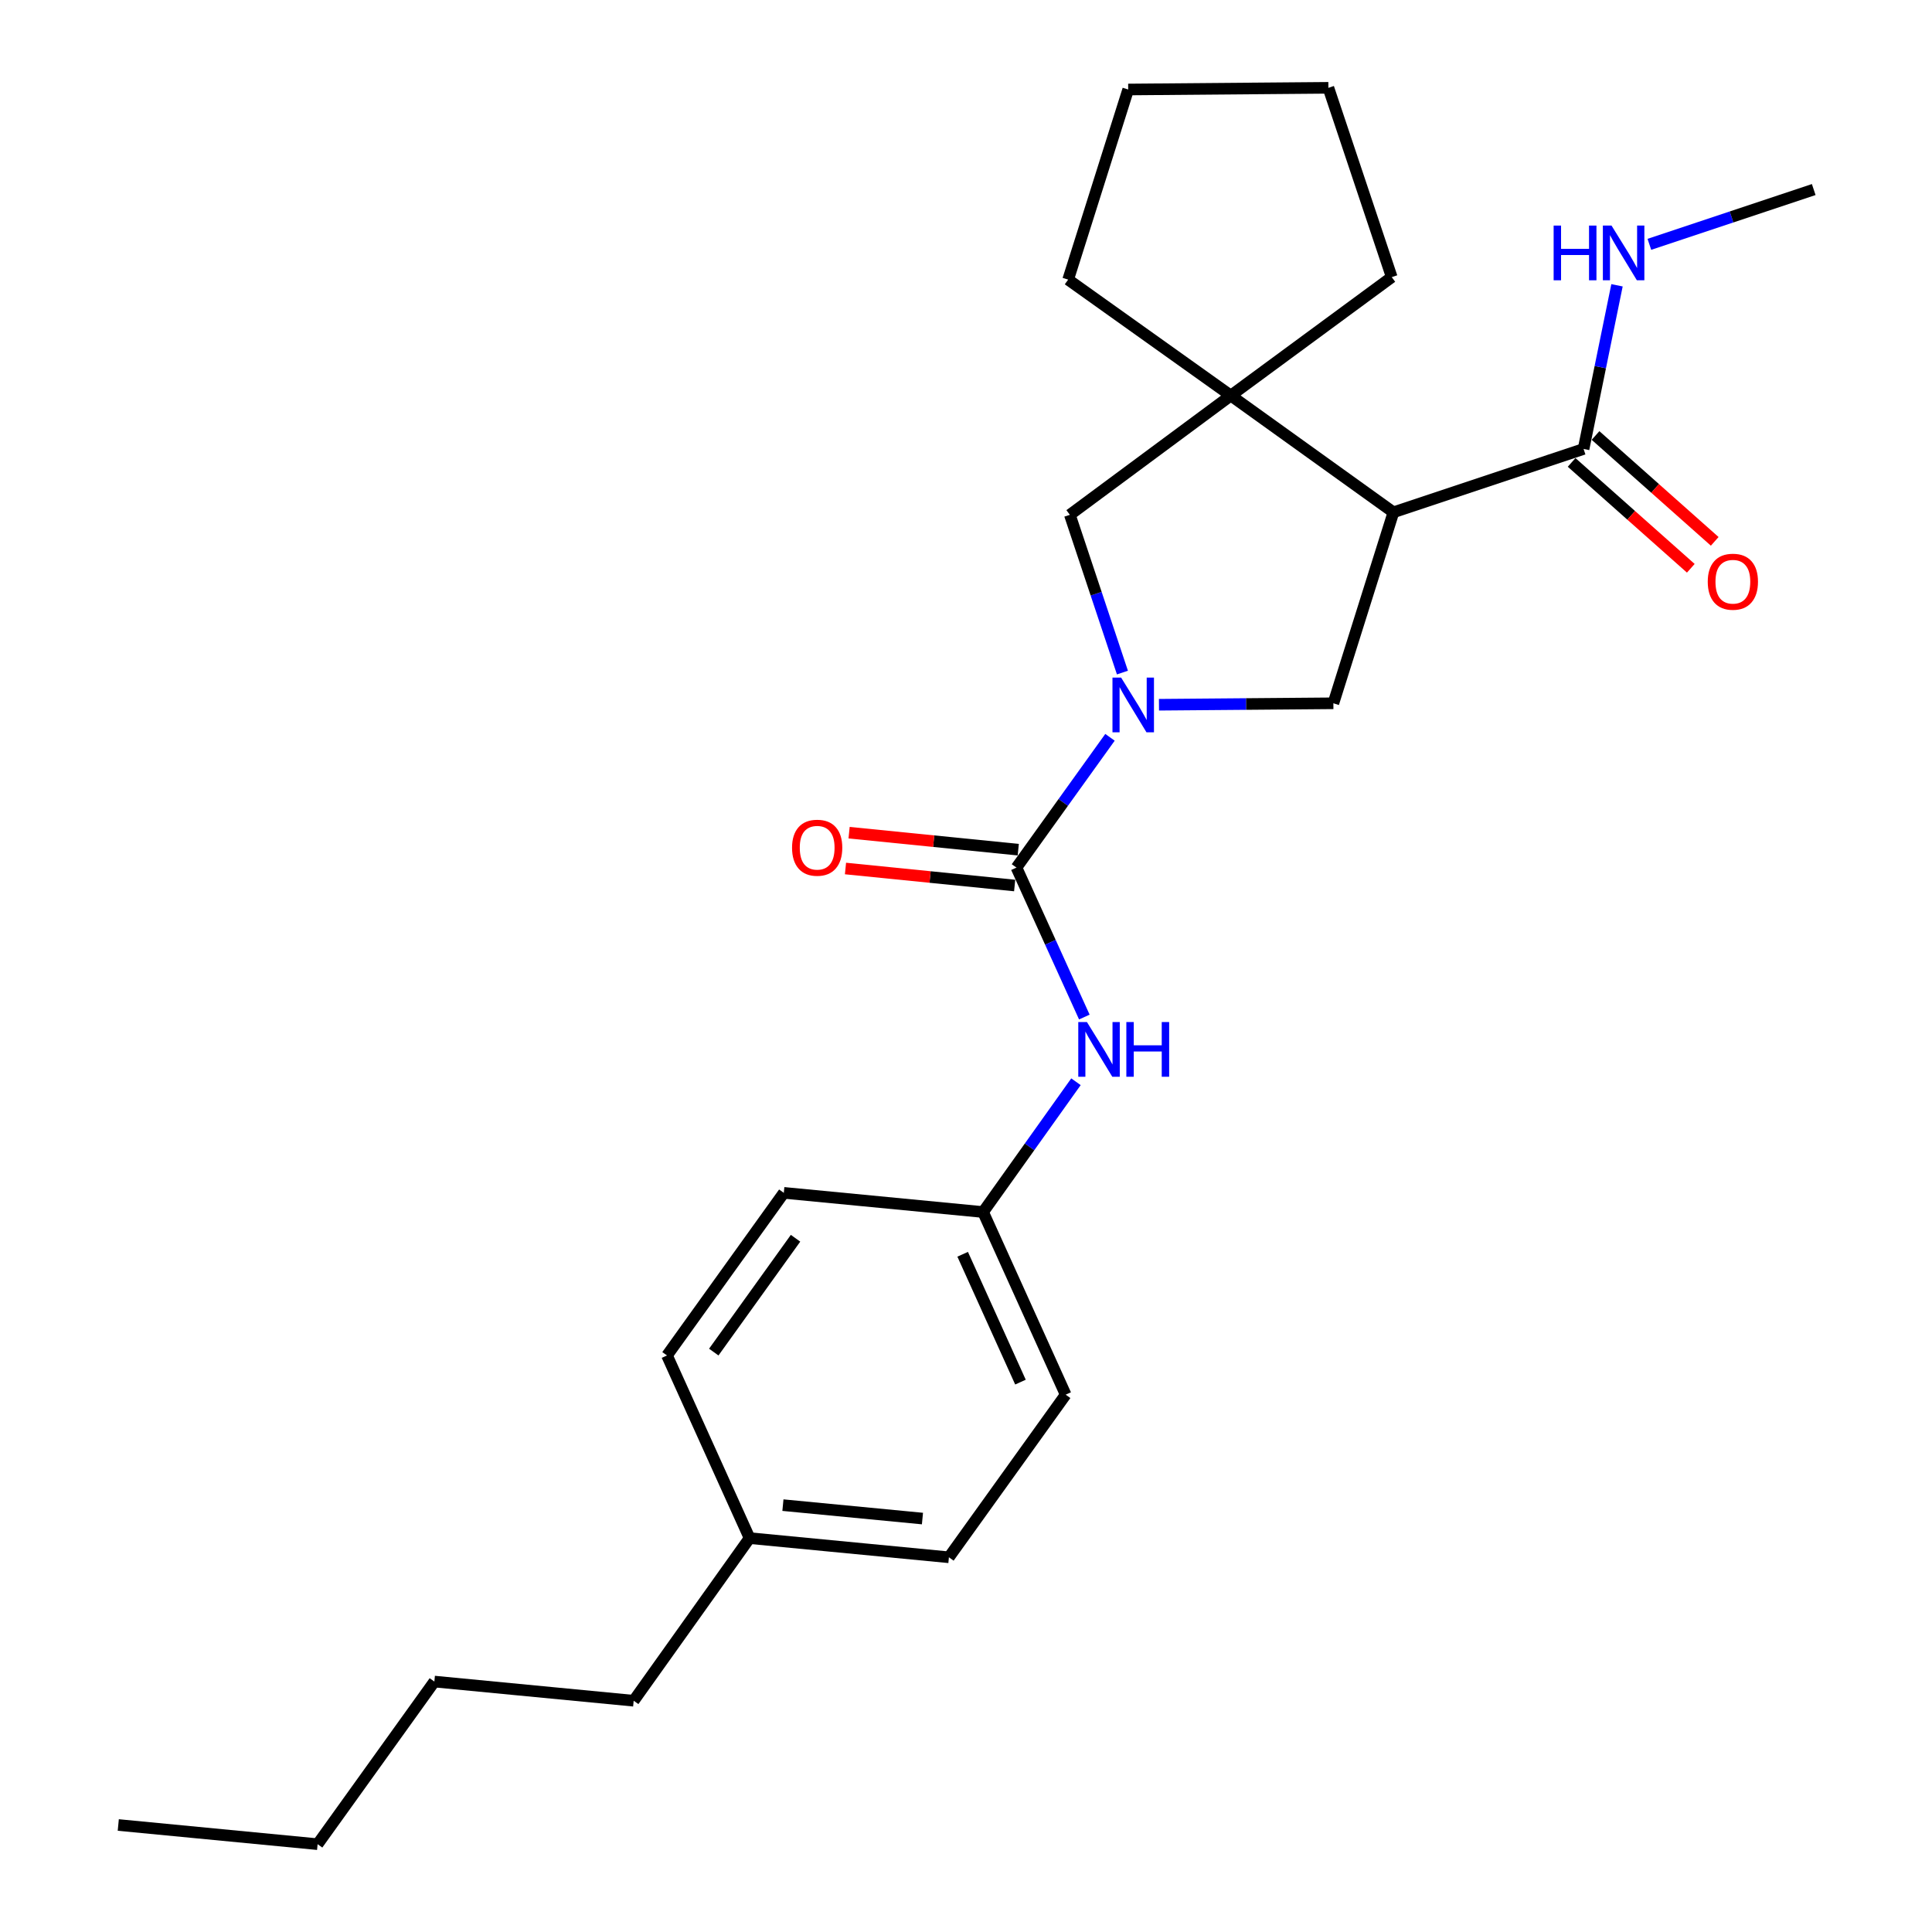 <?xml version='1.0' encoding='iso-8859-1'?>
<svg version='1.1' baseProfile='full'
              xmlns='http://www.w3.org/2000/svg'
                      xmlns:rdkit='http://www.rdkit.org/xml'
                      xmlns:xlink='http://www.w3.org/1999/xlink'
                  xml:space='preserve'
width='1000px' height='1000px' viewBox='0 0 1000 1000'>
<!-- END OF HEADER -->
<rect style='opacity:1.0;fill:#FFFFFF;stroke:none' width='1000' height='1000' x='0' y='0'> </rect>
<path class='bond-1' d='M 574.528,381.634 L 550.324,415.349' style='fill:none;fill-rule:evenodd;stroke:#0000FF;stroke-width:6px;stroke-linecap:butt;stroke-linejoin:miter;stroke-opacity:1' />
<path class='bond-1' d='M 550.324,415.349 L 526.12,449.065' style='fill:none;fill-rule:evenodd;stroke:#000000;stroke-width:6px;stroke-linecap:butt;stroke-linejoin:miter;stroke-opacity:1' />
<path class='bond-3' d='M 599.883,364.773 L 645.018,364.398' style='fill:none;fill-rule:evenodd;stroke:#0000FF;stroke-width:6px;stroke-linecap:butt;stroke-linejoin:miter;stroke-opacity:1' />
<path class='bond-3' d='M 645.018,364.398 L 690.153,364.024' style='fill:none;fill-rule:evenodd;stroke:#000000;stroke-width:6px;stroke-linecap:butt;stroke-linejoin:miter;stroke-opacity:1' />
<path class='bond-5' d='M 580.97,348.13 L 567.361,307.296' style='fill:none;fill-rule:evenodd;stroke:#0000FF;stroke-width:6px;stroke-linecap:butt;stroke-linejoin:miter;stroke-opacity:1' />
<path class='bond-5' d='M 567.361,307.296 L 553.753,266.461' style='fill:none;fill-rule:evenodd;stroke:#000000;stroke-width:6px;stroke-linecap:butt;stroke-linejoin:miter;stroke-opacity:1' />
<path class='bond-0' d='M 721.235,265.167 L 690.153,364.024' style='fill:none;fill-rule:evenodd;stroke:#000000;stroke-width:6px;stroke-linecap:butt;stroke-linejoin:miter;stroke-opacity:1' />
<path class='bond-4' d='M 721.235,265.167 L 819.657,232.377' style='fill:none;fill-rule:evenodd;stroke:#000000;stroke-width:6px;stroke-linecap:butt;stroke-linejoin:miter;stroke-opacity:1' />
<path class='bond-25' d='M 721.235,265.167 L 637.064,204.744' style='fill:none;fill-rule:evenodd;stroke:#000000;stroke-width:6px;stroke-linecap:butt;stroke-linejoin:miter;stroke-opacity:1' />
<path class='bond-6' d='M 526.12,449.065 L 543.685,487.744' style='fill:none;fill-rule:evenodd;stroke:#000000;stroke-width:6px;stroke-linecap:butt;stroke-linejoin:miter;stroke-opacity:1' />
<path class='bond-6' d='M 543.685,487.744 L 561.25,526.424' style='fill:none;fill-rule:evenodd;stroke:#0000FF;stroke-width:6px;stroke-linecap:butt;stroke-linejoin:miter;stroke-opacity:1' />
<path class='bond-7' d='M 527.052,439.79 L 483.271,435.39' style='fill:none;fill-rule:evenodd;stroke:#000000;stroke-width:6px;stroke-linecap:butt;stroke-linejoin:miter;stroke-opacity:1' />
<path class='bond-7' d='M 483.271,435.39 L 439.489,430.99' style='fill:none;fill-rule:evenodd;stroke:#FF0000;stroke-width:6px;stroke-linecap:butt;stroke-linejoin:miter;stroke-opacity:1' />
<path class='bond-7' d='M 525.188,458.339 L 481.406,453.939' style='fill:none;fill-rule:evenodd;stroke:#000000;stroke-width:6px;stroke-linecap:butt;stroke-linejoin:miter;stroke-opacity:1' />
<path class='bond-7' d='M 481.406,453.939 L 437.625,449.539' style='fill:none;fill-rule:evenodd;stroke:#FF0000;stroke-width:6px;stroke-linecap:butt;stroke-linejoin:miter;stroke-opacity:1' />
<path class='bond-2' d='M 637.064,204.744 L 553.753,266.461' style='fill:none;fill-rule:evenodd;stroke:#000000;stroke-width:6px;stroke-linecap:butt;stroke-linejoin:miter;stroke-opacity:1' />
<path class='bond-14' d='M 637.064,204.744 L 720.365,143.442' style='fill:none;fill-rule:evenodd;stroke:#000000;stroke-width:6px;stroke-linecap:butt;stroke-linejoin:miter;stroke-opacity:1' />
<path class='bond-15' d='M 637.064,204.744 L 552.872,144.726' style='fill:none;fill-rule:evenodd;stroke:#000000;stroke-width:6px;stroke-linecap:butt;stroke-linejoin:miter;stroke-opacity:1' />
<path class='bond-8' d='M 813.467,239.346 L 844.311,266.743' style='fill:none;fill-rule:evenodd;stroke:#000000;stroke-width:6px;stroke-linecap:butt;stroke-linejoin:miter;stroke-opacity:1' />
<path class='bond-8' d='M 844.311,266.743 L 875.156,294.139' style='fill:none;fill-rule:evenodd;stroke:#FF0000;stroke-width:6px;stroke-linecap:butt;stroke-linejoin:miter;stroke-opacity:1' />
<path class='bond-8' d='M 825.847,225.408 L 856.691,252.804' style='fill:none;fill-rule:evenodd;stroke:#000000;stroke-width:6px;stroke-linecap:butt;stroke-linejoin:miter;stroke-opacity:1' />
<path class='bond-8' d='M 856.691,252.804 L 887.536,280.201' style='fill:none;fill-rule:evenodd;stroke:#FF0000;stroke-width:6px;stroke-linecap:butt;stroke-linejoin:miter;stroke-opacity:1' />
<path class='bond-9' d='M 819.657,232.377 L 828.308,190.023' style='fill:none;fill-rule:evenodd;stroke:#000000;stroke-width:6px;stroke-linecap:butt;stroke-linejoin:miter;stroke-opacity:1' />
<path class='bond-9' d='M 828.308,190.023 L 836.96,147.669' style='fill:none;fill-rule:evenodd;stroke:#0000FF;stroke-width:6px;stroke-linecap:butt;stroke-linejoin:miter;stroke-opacity:1' />
<path class='bond-10' d='M 556.917,559.912 L 532.881,593.631' style='fill:none;fill-rule:evenodd;stroke:#0000FF;stroke-width:6px;stroke-linecap:butt;stroke-linejoin:miter;stroke-opacity:1' />
<path class='bond-10' d='M 532.881,593.631 L 508.845,627.349' style='fill:none;fill-rule:evenodd;stroke:#000000;stroke-width:6px;stroke-linecap:butt;stroke-linejoin:miter;stroke-opacity:1' />
<path class='bond-18' d='M 853.714,126.474 L 896.248,112.292' style='fill:none;fill-rule:evenodd;stroke:#0000FF;stroke-width:6px;stroke-linecap:butt;stroke-linejoin:miter;stroke-opacity:1' />
<path class='bond-18' d='M 896.248,112.292 L 938.782,98.109' style='fill:none;fill-rule:evenodd;stroke:#000000;stroke-width:6px;stroke-linecap:butt;stroke-linejoin:miter;stroke-opacity:1' />
<path class='bond-12' d='M 508.845,627.349 L 405.7,617.417' style='fill:none;fill-rule:evenodd;stroke:#000000;stroke-width:6px;stroke-linecap:butt;stroke-linejoin:miter;stroke-opacity:1' />
<path class='bond-13' d='M 508.845,627.349 L 551.588,721.877' style='fill:none;fill-rule:evenodd;stroke:#000000;stroke-width:6px;stroke-linecap:butt;stroke-linejoin:miter;stroke-opacity:1' />
<path class='bond-13' d='M 498.27,649.209 L 528.19,715.379' style='fill:none;fill-rule:evenodd;stroke:#000000;stroke-width:6px;stroke-linecap:butt;stroke-linejoin:miter;stroke-opacity:1' />
<path class='bond-11' d='M 387.979,796.126 L 491.155,806.048' style='fill:none;fill-rule:evenodd;stroke:#000000;stroke-width:6px;stroke-linecap:butt;stroke-linejoin:miter;stroke-opacity:1' />
<path class='bond-11' d='M 405.24,779.057 L 477.463,786.002' style='fill:none;fill-rule:evenodd;stroke:#000000;stroke-width:6px;stroke-linecap:butt;stroke-linejoin:miter;stroke-opacity:1' />
<path class='bond-19' d='M 387.979,796.126 L 327.992,880.297' style='fill:none;fill-rule:evenodd;stroke:#000000;stroke-width:6px;stroke-linecap:butt;stroke-linejoin:miter;stroke-opacity:1' />
<path class='bond-27' d='M 387.979,796.126 L 345.236,701.588' style='fill:none;fill-rule:evenodd;stroke:#000000;stroke-width:6px;stroke-linecap:butt;stroke-linejoin:miter;stroke-opacity:1' />
<path class='bond-17' d='M 405.7,617.417 L 345.236,701.588' style='fill:none;fill-rule:evenodd;stroke:#000000;stroke-width:6px;stroke-linecap:butt;stroke-linejoin:miter;stroke-opacity:1' />
<path class='bond-17' d='M 411.771,640.919 L 369.447,699.838' style='fill:none;fill-rule:evenodd;stroke:#000000;stroke-width:6px;stroke-linecap:butt;stroke-linejoin:miter;stroke-opacity:1' />
<path class='bond-16' d='M 551.588,721.877 L 491.155,806.048' style='fill:none;fill-rule:evenodd;stroke:#000000;stroke-width:6px;stroke-linecap:butt;stroke-linejoin:miter;stroke-opacity:1' />
<path class='bond-23' d='M 720.365,143.442 L 687.575,45.455' style='fill:none;fill-rule:evenodd;stroke:#000000;stroke-width:6px;stroke-linecap:butt;stroke-linejoin:miter;stroke-opacity:1' />
<path class='bond-22' d='M 552.872,144.726 L 583.953,46.325' style='fill:none;fill-rule:evenodd;stroke:#000000;stroke-width:6px;stroke-linecap:butt;stroke-linejoin:miter;stroke-opacity:1' />
<path class='bond-20' d='M 327.992,880.297 L 224.826,870.375' style='fill:none;fill-rule:evenodd;stroke:#000000;stroke-width:6px;stroke-linecap:butt;stroke-linejoin:miter;stroke-opacity:1' />
<path class='bond-21' d='M 224.826,870.375 L 164.394,954.545' style='fill:none;fill-rule:evenodd;stroke:#000000;stroke-width:6px;stroke-linecap:butt;stroke-linejoin:miter;stroke-opacity:1' />
<path class='bond-24' d='M 164.394,954.545 L 61.218,944.613' style='fill:none;fill-rule:evenodd;stroke:#000000;stroke-width:6px;stroke-linecap:butt;stroke-linejoin:miter;stroke-opacity:1' />
<path class='bond-26' d='M 583.953,46.325 L 687.575,45.455' style='fill:none;fill-rule:evenodd;stroke:#000000;stroke-width:6px;stroke-linecap:butt;stroke-linejoin:miter;stroke-opacity:1' />
<path  class='atom-0' d='M 580.293 350.723
L 589.573 365.723
Q 590.493 367.203, 591.973 369.883
Q 593.453 372.563, 593.533 372.723
L 593.533 350.723
L 597.293 350.723
L 597.293 379.043
L 593.413 379.043
L 583.453 362.643
Q 582.293 360.723, 581.053 358.523
Q 579.853 356.323, 579.493 355.643
L 579.493 379.043
L 575.813 379.043
L 575.813 350.723
L 580.293 350.723
' fill='#0000FF'/>
<path  class='atom-7' d='M 562.593 529.008
L 571.873 544.008
Q 572.793 545.488, 574.273 548.168
Q 575.753 550.848, 575.833 551.008
L 575.833 529.008
L 579.593 529.008
L 579.593 557.328
L 575.713 557.328
L 565.753 540.928
Q 564.593 539.008, 563.353 536.808
Q 562.153 534.608, 561.793 533.928
L 561.793 557.328
L 558.113 557.328
L 558.113 529.008
L 562.593 529.008
' fill='#0000FF'/>
<path  class='atom-7' d='M 582.993 529.008
L 586.833 529.008
L 586.833 541.048
L 601.313 541.048
L 601.313 529.008
L 605.153 529.008
L 605.153 557.328
L 601.313 557.328
L 601.313 544.248
L 586.833 544.248
L 586.833 557.328
L 582.993 557.328
L 582.993 529.008
' fill='#0000FF'/>
<path  class='atom-8' d='M 409.965 438.777
Q 409.965 431.977, 413.325 428.177
Q 416.685 424.377, 422.965 424.377
Q 429.245 424.377, 432.605 428.177
Q 435.965 431.977, 435.965 438.777
Q 435.965 445.657, 432.565 449.577
Q 429.165 453.457, 422.965 453.457
Q 416.725 453.457, 413.325 449.577
Q 409.965 445.697, 409.965 438.777
M 422.965 450.257
Q 427.285 450.257, 429.605 447.377
Q 431.965 444.457, 431.965 438.777
Q 431.965 433.217, 429.605 430.417
Q 427.285 427.577, 422.965 427.577
Q 418.645 427.577, 416.285 430.377
Q 413.965 433.177, 413.965 438.777
Q 413.965 444.497, 416.285 447.377
Q 418.645 450.257, 422.965 450.257
' fill='#FF0000'/>
<path  class='atom-9' d='M 883.93 301.092
Q 883.93 294.292, 887.29 290.492
Q 890.65 286.692, 896.93 286.692
Q 903.21 286.692, 906.57 290.492
Q 909.93 294.292, 909.93 301.092
Q 909.93 307.972, 906.53 311.892
Q 903.13 315.772, 896.93 315.772
Q 890.69 315.772, 887.29 311.892
Q 883.93 308.012, 883.93 301.092
M 896.93 312.572
Q 901.25 312.572, 903.57 309.692
Q 905.93 306.772, 905.93 301.092
Q 905.93 295.532, 903.57 292.732
Q 901.25 289.892, 896.93 289.892
Q 892.61 289.892, 890.25 292.692
Q 887.93 295.492, 887.93 301.092
Q 887.93 306.812, 890.25 309.692
Q 892.61 312.572, 896.93 312.572
' fill='#FF0000'/>
<path  class='atom-10' d='M 804.161 116.76
L 808.001 116.76
L 808.001 128.8
L 822.481 128.8
L 822.481 116.76
L 826.321 116.76
L 826.321 145.08
L 822.481 145.08
L 822.481 132
L 808.001 132
L 808.001 145.08
L 804.161 145.08
L 804.161 116.76
' fill='#0000FF'/>
<path  class='atom-10' d='M 834.121 116.76
L 843.401 131.76
Q 844.321 133.24, 845.801 135.92
Q 847.281 138.6, 847.361 138.76
L 847.361 116.76
L 851.121 116.76
L 851.121 145.08
L 847.241 145.08
L 837.281 128.68
Q 836.121 126.76, 834.881 124.56
Q 833.681 122.36, 833.321 121.68
L 833.321 145.08
L 829.641 145.08
L 829.641 116.76
L 834.121 116.76
' fill='#0000FF'/>
</svg>
